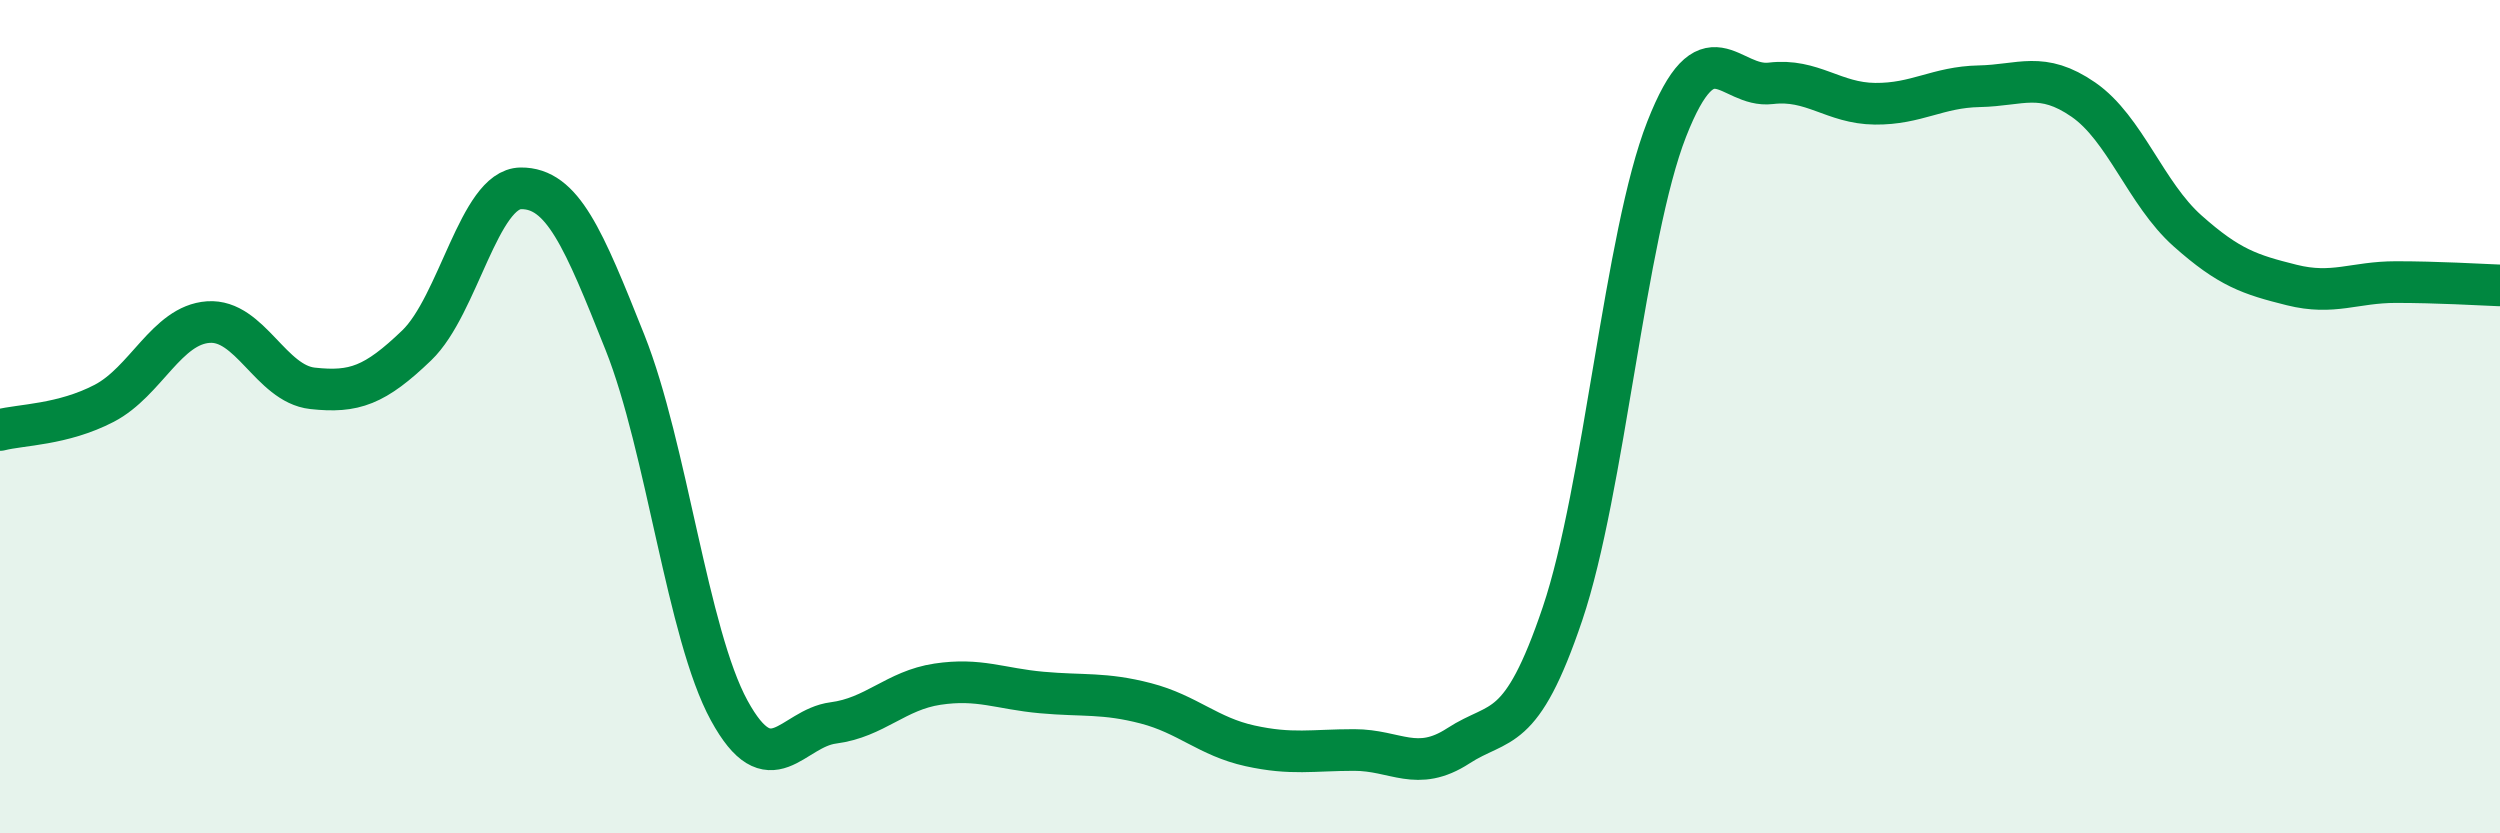 
    <svg width="60" height="20" viewBox="0 0 60 20" xmlns="http://www.w3.org/2000/svg">
      <path
        d="M 0,10.32 C 0.5,10.19 1.5,10.2 2.5,9.68 C 3.5,9.16 4,7.8 5,7.73 C 6,7.66 6.5,9.21 7.5,9.32 C 8.5,9.43 9,9.25 10,8.29 C 11,7.33 11.5,4.53 12.5,4.52 C 13.5,4.51 14,5.71 15,8.22 C 16,10.73 16.5,15.22 17.5,17.05 C 18.5,18.88 19,17.48 20,17.35 C 21,17.22 21.5,16.57 22.5,16.42 C 23.5,16.27 24,16.53 25,16.62 C 26,16.71 26.5,16.62 27.5,16.88 C 28.5,17.14 29,17.68 30,17.9 C 31,18.12 31.5,18 32.5,18 C 33.5,18 34,18.55 35,17.9 C 36,17.25 36.5,17.69 37.5,14.73 C 38.5,11.77 39,5.65 40,3.1 C 41,0.55 41.5,2.12 42.5,2 C 43.5,1.88 44,2.48 45,2.49 C 46,2.5 46.5,2.09 47.5,2.07 C 48.5,2.05 49,1.7 50,2.39 C 51,3.08 51.5,4.65 52.5,5.54 C 53.5,6.43 54,6.59 55,6.84 C 56,7.09 56.5,6.77 57.5,6.77 C 58.5,6.77 59.5,6.83 60,6.85L60 20L0 20Z"
        fill="#008740"
        opacity="0.1"
        stroke-linecap="round"
        stroke-linejoin="round"
      />
      <path
        d="M 0,10.32 C 0.5,10.19 1.5,10.2 2.5,9.68 C 3.5,9.16 4,7.8 5,7.73 C 6,7.66 6.5,9.21 7.5,9.32 C 8.5,9.43 9,9.25 10,8.29 C 11,7.33 11.5,4.53 12.5,4.52 C 13.5,4.51 14,5.71 15,8.22 C 16,10.73 16.5,15.22 17.5,17.05 C 18.5,18.88 19,17.48 20,17.35 C 21,17.22 21.5,16.57 22.5,16.42 C 23.5,16.27 24,16.53 25,16.62 C 26,16.71 26.5,16.62 27.5,16.88 C 28.5,17.14 29,17.68 30,17.9 C 31,18.12 31.5,18 32.5,18 C 33.5,18 34,18.55 35,17.9 C 36,17.25 36.5,17.69 37.5,14.73 C 38.5,11.77 39,5.65 40,3.1 C 41,0.55 41.5,2.12 42.5,2 C 43.5,1.88 44,2.48 45,2.49 C 46,2.5 46.5,2.09 47.5,2.07 C 48.5,2.05 49,1.7 50,2.39 C 51,3.08 51.5,4.65 52.5,5.54 C 53.5,6.43 54,6.59 55,6.84 C 56,7.09 56.5,6.77 57.5,6.77 C 58.5,6.77 59.5,6.83 60,6.85"
        stroke="#008740"
        stroke-width="1"
        fill="none"
        stroke-linecap="round"
        stroke-linejoin="round"
      />
    </svg>
  